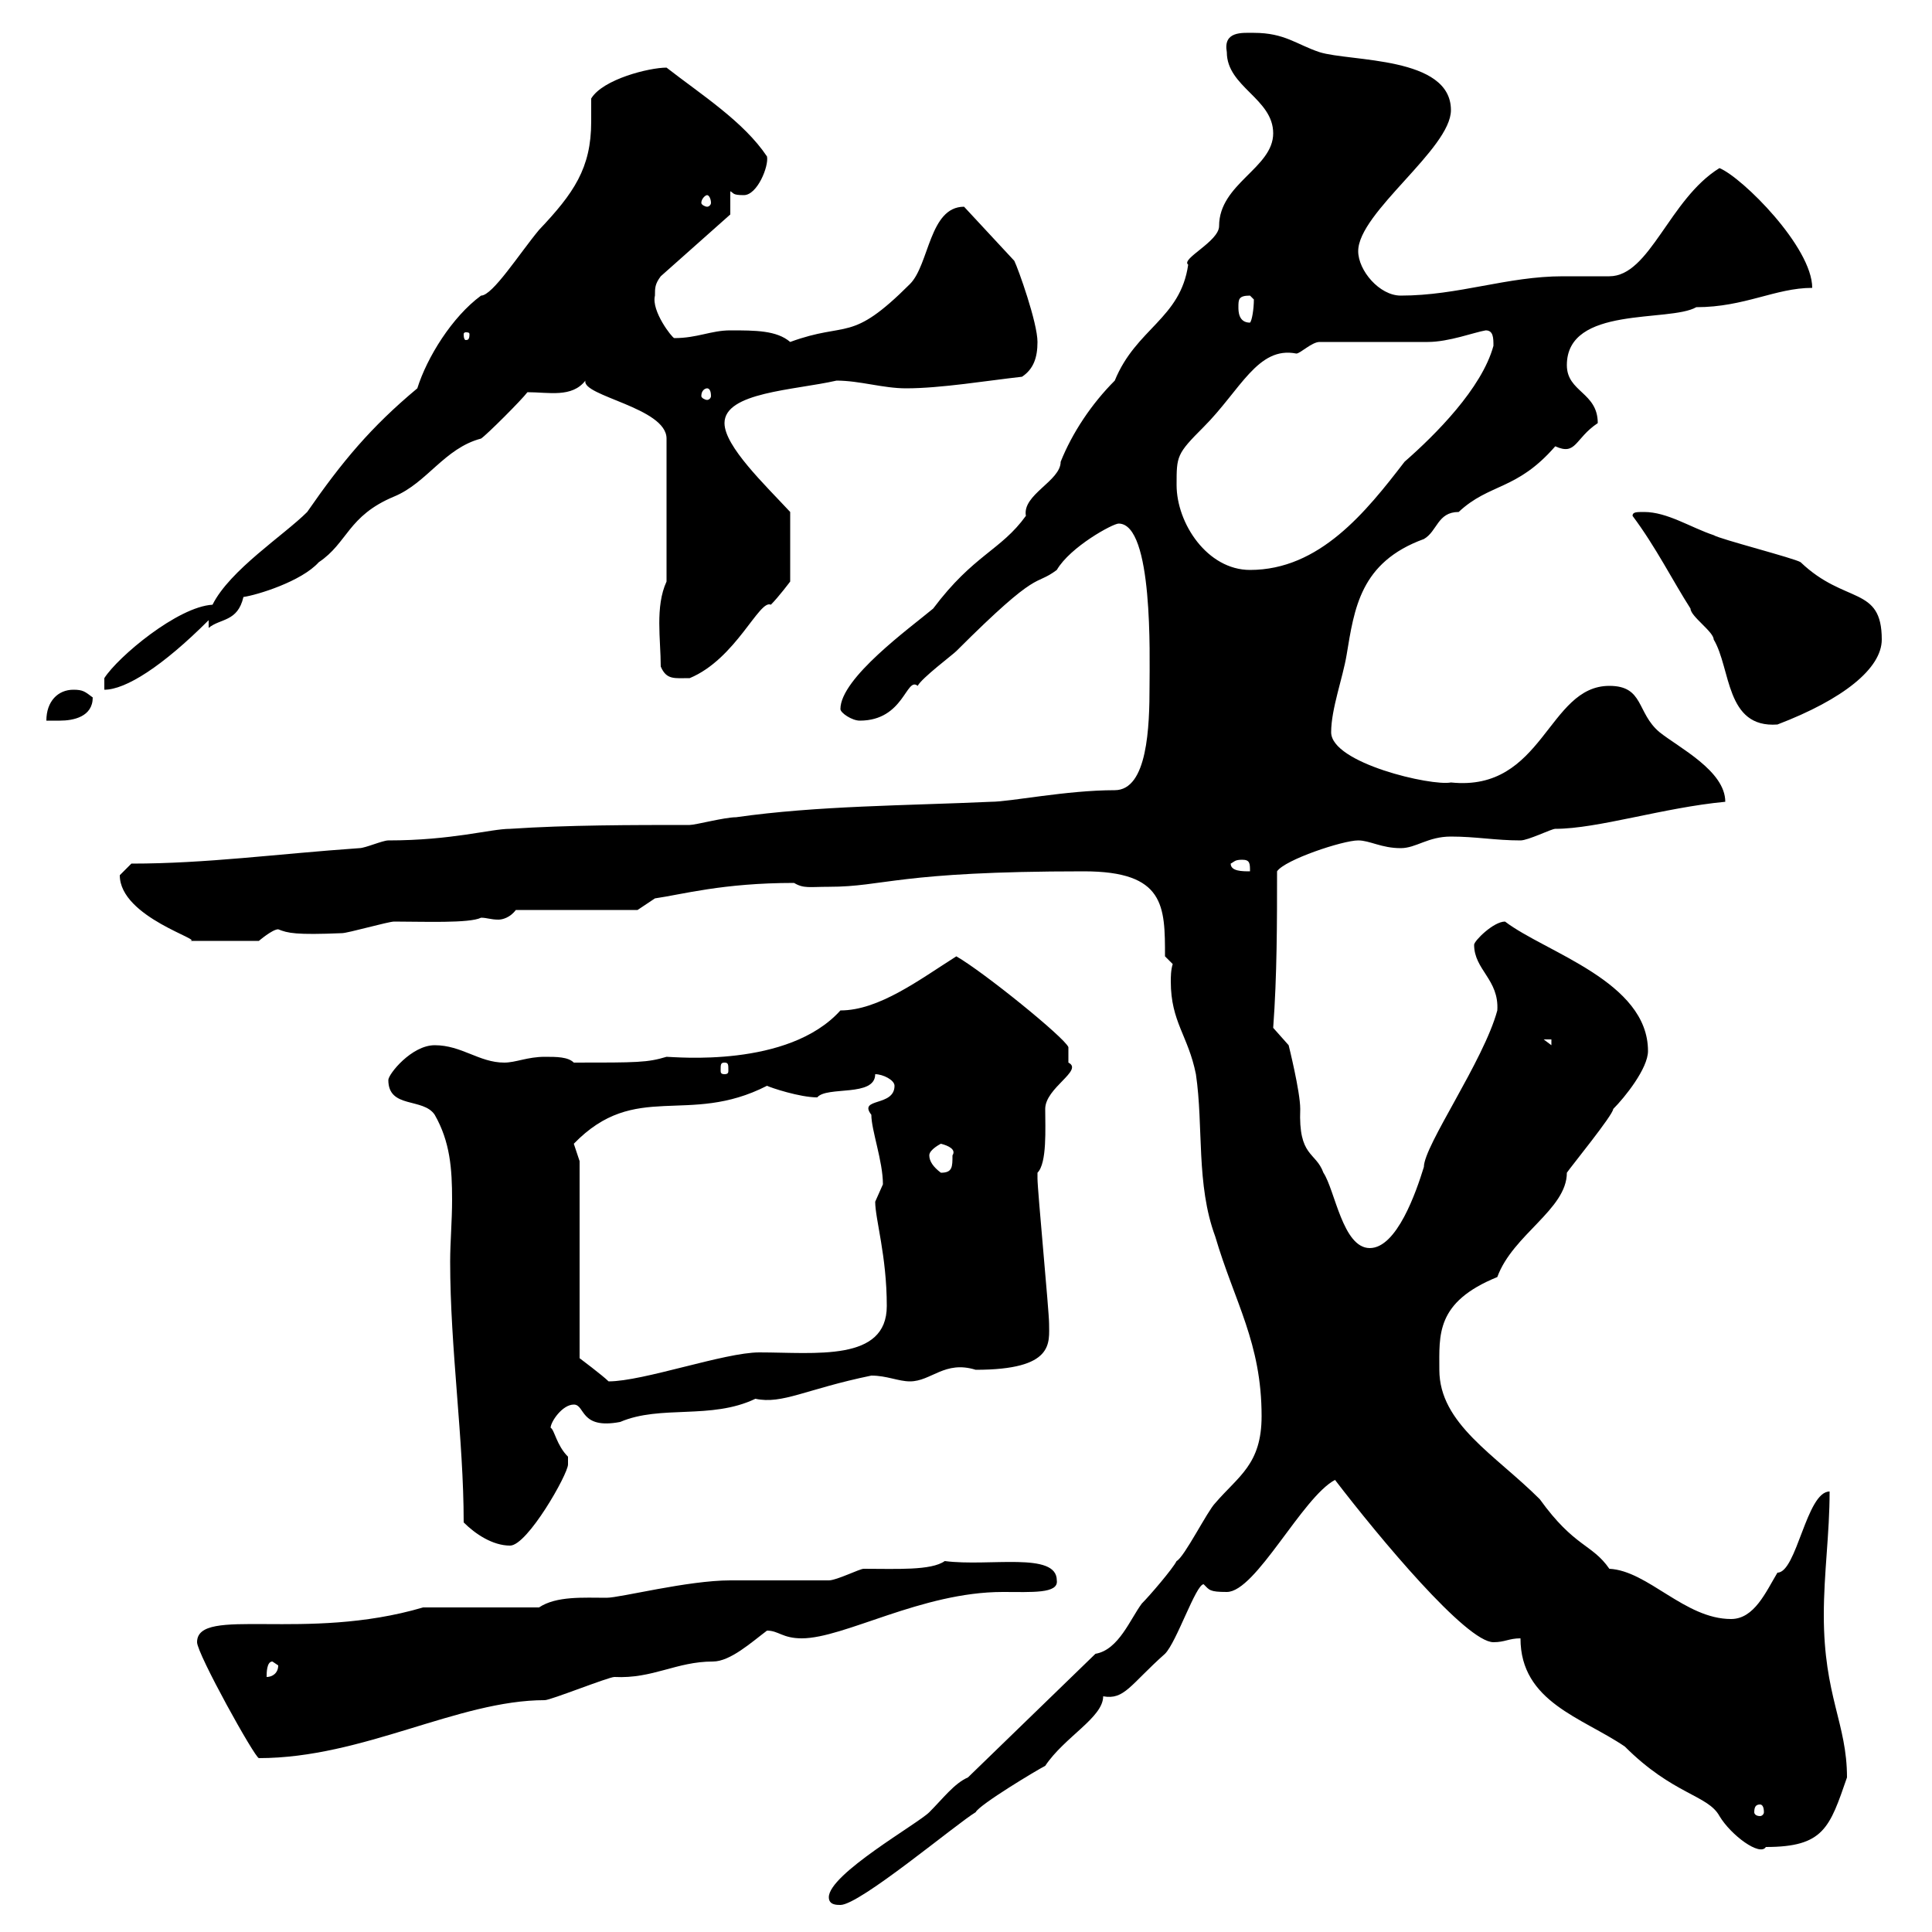 <svg xmlns="http://www.w3.org/2000/svg" xmlns:xlink="http://www.w3.org/1999/xlink" width="300" height="300"><path d="M128.70 294.60C128.70 295.80 129.90 295.80 130.50 295.80C133.50 295.80 148.50 283.20 151.50 281.40C152.10 280.20 161.10 274.80 162.30 274.20C165.30 269.70 171.30 266.70 171.30 263.40C174.60 264 175.50 261.60 180.90 256.80C182.70 255 185.70 246 186.90 246C187.80 246.90 187.80 247.20 190.50 247.20C195 247.20 202.20 232.50 207.30 229.80C214.20 238.80 227.70 255 231.90 255C233.70 255 234.30 254.40 236.10 254.40C236.10 264.30 245.70 266.70 252.30 271.20C259.80 278.70 265.20 278.70 267 282C268.80 285 273.30 288.30 274.20 286.80C283.20 286.80 284.10 283.80 286.80 276C286.80 267.60 283.20 263.40 283.20 250.80C283.20 244.20 284.10 238.20 284.10 231.60C280.50 231.60 279 244.20 276 244.20C274.20 247.20 272.40 251.40 268.80 251.40C261.60 251.40 255.90 243.90 249.90 243.60C247.20 239.70 244.50 240.30 239.10 232.80C232.20 225.90 223.50 221.10 223.50 212.70C223.50 207.30 222.90 202.20 232.50 198.30C234.90 191.70 243.30 187.80 243.30 182.10C243.90 181.20 250.50 173.10 250.50 172.20C252.30 170.40 255.90 165.90 255.90 163.20C255.90 152.40 240 147.90 233.70 143.10C231.90 143.10 228.90 146.10 228.90 146.70C228.90 150.60 232.80 152.10 232.50 156.90C230.40 164.70 221.10 177.90 221.10 181.20C219.90 185.10 216.90 193.80 212.70 193.80C208.50 193.80 207.30 184.80 205.50 182.10C204.30 178.80 201.60 179.70 201.90 172.20C201.90 169.50 200.10 162.30 200.10 162.30L197.70 159.60C198.30 151.50 198.30 143.10 198.30 135.30C199.50 133.50 208.50 130.50 210.90 130.50C212.70 130.50 214.50 131.70 217.50 131.70C219.90 131.70 221.70 129.90 225.30 129.90C229.20 129.90 232.20 130.50 236.10 130.50C237.30 130.50 240.90 128.70 241.50 128.70C248.10 128.70 258.30 125.40 267.90 124.50C267.90 119.70 260.70 116.10 257.70 113.70C254.10 110.70 255.30 106.50 249.90 106.50C240.30 106.50 239.70 123 225.30 121.50C222.30 122.10 206.70 118.50 206.70 113.70C206.70 110.10 208.50 105.30 209.10 101.70C210.30 94.50 211.20 87.30 221.10 83.70C223.20 82.50 223.20 79.50 226.50 79.50C231.30 75 235.50 76.20 241.50 69.30C244.80 70.80 244.50 68.10 248.10 65.70C248.10 60.90 243.30 60.90 243.30 56.70C243.30 47.40 259.20 50.10 263.40 47.70C270.90 47.70 275.70 44.70 281.40 44.70C281.40 38.40 270.60 27.60 267 26.10C259.20 30.90 256.20 42.90 249.90 42.90C248.70 42.90 243.30 42.90 242.70 42.90C234 42.90 226.50 45.90 217.50 45.90C214.20 45.90 210.90 42 210.90 39C210.90 33 225.30 23.10 225.30 17.10C225.30 8.70 209.70 9.60 204.90 8.10C201.30 6.90 199.50 5.10 194.70 5.10C192.90 5.10 189.90 4.80 190.50 8.10C190.50 13.50 197.70 15.30 197.70 20.70C197.70 26.10 189.30 28.50 189.30 35.10C189.30 37.50 183.30 40.20 184.50 41.10C183.30 49.50 176.40 51 173.10 59.10C169.50 62.70 166.50 67.20 164.70 71.70C164.70 74.70 158.70 76.80 159.30 80.10C155.40 85.50 151.20 86.10 144.90 94.50C141.30 97.50 130.50 105.30 130.50 110.10C130.50 110.70 132.30 111.90 133.50 111.90C140.40 111.90 140.70 105 142.50 106.50C143.10 105.30 147.90 101.70 148.50 101.10C161.70 87.90 160.50 91.20 164.10 88.50C166.20 84.90 172.80 81.30 173.70 81.30C179.10 81.30 178.50 102 178.50 106.50C178.50 112.80 178.20 122.70 173.10 122.70C165.60 122.70 156.90 124.50 153.90 124.50C140.70 125.10 126.90 125.10 114.30 126.90C112.50 126.90 108 128.10 107.10 128.10C98.10 128.10 88.20 128.10 79.20 128.70C76.20 128.70 70.20 130.50 60.30 130.50C59.40 130.50 56.70 131.70 55.80 131.70C42.90 132.60 32.10 134.10 20.40 134.10C20.40 134.10 18.60 135.90 18.60 135.90C18.60 142.50 32.10 146.10 29.40 146.10L40.20 146.10C40.20 146.10 42.30 144.30 43.20 144.30C44.70 144.90 45.90 145.20 53.10 144.90C54 144.90 60.30 143.10 61.20 143.10C65.70 143.10 72.90 143.40 74.70 142.50C75.60 142.50 76.20 142.80 77.40 142.80C78 142.80 79.20 142.50 80.10 141.30L99 141.30L101.70 139.50C105.90 138.90 112.20 137.10 123.30 137.10C124.80 138 125.70 137.70 128.70 137.70C137.40 137.70 139.20 135.30 168.30 135.30C180.90 135.30 180.90 140.70 180.90 148.50L182.10 149.70C181.80 150.60 181.80 151.80 181.80 152.40C181.80 158.70 184.50 160.80 185.70 166.80C186.90 174.90 185.70 183.90 188.70 192C191.70 202.20 195.90 208.50 195.90 219.90C195.90 227.40 192.30 229.20 188.70 233.40C187.50 234.60 183.90 241.80 182.70 242.40C182.10 243.60 178.50 247.80 177.30 249C175.50 251.40 173.70 256.20 170.10 256.80L150.30 276C148.20 276.90 146.40 279.30 144.30 281.40C142.50 283.20 128.70 291 128.70 294.60ZM273.30 280.20C273.60 280.20 273.90 280.50 273.90 281.40C273.90 281.70 273.60 282 273.30 282C272.70 282 272.40 281.70 272.40 281.40C272.40 280.50 272.70 280.20 273.30 280.20ZM30.60 255C30.60 256.80 39.60 273 40.20 273C56.40 273 71.10 264 84.60 264C85.50 264 94.50 260.40 95.40 260.40C101.40 260.70 105 258 110.70 258C113.40 258 116.70 255 119.10 253.20C120.90 253.20 121.50 254.40 124.50 254.40C131.10 254.40 143.10 247.20 155.70 247.20C160.20 247.20 164.40 247.50 164.10 245.40C164.10 240.90 153.60 243.30 146.70 242.40C144.60 243.90 139.20 243.60 134.10 243.60C133.50 243.60 129.90 245.40 128.70 245.40C126.30 245.40 116.10 245.40 113.40 245.40C106.80 245.40 96.30 248.10 94.20 248.10C90.60 248.10 86.40 247.80 83.70 249.60L65.70 249.60C47.40 255 30.60 249.30 30.60 255ZM42.30 258C42.30 258 43.20 258.60 43.20 258.60C43.20 259.80 42.30 260.40 41.40 260.40C41.40 259.80 41.40 258 42.30 258ZM72 236.40C73.80 238.20 76.50 240 79.20 240C81.90 240 88.20 228.90 88.20 227.40C88.20 227.40 88.20 227.40 88.20 226.20C86.40 224.40 86.10 222 85.50 221.70C85.50 220.80 87.30 218.10 89.10 218.10C90.90 218.10 90 222 96.30 220.80C102.60 218.10 110.40 220.50 117.30 217.20C121.50 218.10 125.10 215.70 135.30 213.60C137.70 213.60 139.50 214.50 141.30 214.50C144.60 214.50 146.70 211.20 151.50 212.70C163.80 212.70 162.90 208.50 162.90 205.50C162.90 203.70 161.10 184.80 161.10 183C161.10 183 161.10 183 161.10 182.10C162.60 180.60 162.30 175.20 162.30 172.20C162.30 168.90 168.30 166.20 165.90 165C165.90 164.10 165.90 163.20 165.90 162.60C165.30 161.10 152.70 150.90 148.50 148.50C142.80 152.10 136.50 156.90 130.50 156.90C122.40 165.90 104.70 164.10 103.50 164.10C100.50 165 99 165 89.10 165C88.20 164.10 86.40 164.10 84.60 164.10C81.90 164.10 80.10 165 78.30 165C74.40 165 71.70 162.30 67.50 162.30C63.90 162.30 60.30 166.80 60.30 167.70C60.30 172.20 65.70 170.40 67.50 173.10C69.90 177.30 70.20 181.50 70.20 186.30C70.20 189.60 69.90 192.90 69.90 195.90C69.90 209.40 72 223.50 72 236.40ZM90 180.30C90 180.30 89.10 177.60 89.10 177.60C98.70 167.70 106.80 174.90 119.10 168.60C119.70 168.90 124.20 170.40 126.90 170.40C128.40 168.60 135.90 170.40 135.90 166.80C137.10 166.80 138.90 167.70 138.90 168.60C138.90 171.90 133.20 170.40 135.30 173.10C135.30 175.50 137.10 180.30 137.10 183.90C137.10 183.90 135.90 186.60 135.90 186.60C135.90 189.30 137.70 195 137.70 202.80C137.70 211.50 126.60 210 117.90 210C112.50 210 99.90 214.50 94.50 214.50C93.60 213.60 90 210.90 90 210.90ZM144.30 179.40C144.30 178.50 146.10 177.60 146.10 177.60C147.30 177.90 148.50 178.50 147.90 179.40C147.90 181.20 147.90 182.10 146.10 182.10C144.90 181.20 144.30 180.30 144.30 179.40ZM112.50 165C113.10 165 113.10 165.30 113.10 166.20C113.10 166.50 113.10 166.80 112.50 166.80C111.90 166.80 111.90 166.50 111.90 166.20C111.90 165.30 111.90 165 112.50 165ZM239.70 161.40L240.90 161.40L240.90 162.30ZM191.10 134.10C191.70 133.80 191.70 133.50 192.90 133.50C194.10 133.50 194.10 134.10 194.10 135.30C192.90 135.30 191.10 135.30 191.10 134.10ZM253.50 80.10C257.10 84.90 259.80 90.30 262.50 94.50C262.50 95.70 266.10 98.10 266.10 99.30C268.80 103.80 267.90 113.10 276 112.50C286.20 108.60 292.20 103.80 292.20 99.30C292.20 90.90 286.50 93.90 279.60 87.30C278.70 86.70 267 83.70 266.10 83.10C262.50 81.90 258.90 79.50 255.30 79.50C254.10 79.50 253.50 79.50 253.50 80.10ZM11.40 107.10C9 107.10 7.20 108.90 7.20 111.90C7.80 111.90 8.70 111.90 9.30 111.90C11.40 111.90 14.40 111.30 14.40 108.30C13.20 107.40 12.90 107.10 11.40 107.10ZM91.80 15.30C91.80 16.80 91.80 17.70 91.80 18.90C91.80 26.10 89.10 30 83.70 35.70C80.70 39.30 76.50 45.90 74.70 45.90C70.20 49.20 66.30 55.50 64.80 60.30C57.60 66.30 53.10 71.70 47.70 79.50C44.10 83.10 35.70 88.50 33 93.90C27.60 94.20 18.30 102 16.20 105.30L16.20 107.10C19.50 107.10 25.20 103.50 32.40 96.30L32.40 97.50C34.20 96 36.90 96.60 37.80 92.70C39.90 92.40 46.80 90.30 49.50 87.30C54 84.30 54 80.10 61.20 77.10C66.30 75 69 69.60 74.70 68.10C75.60 67.50 81 62.10 81.90 60.90C85.20 60.90 88.80 61.80 90.90 59.10C90.30 61.50 103.50 63.30 103.50 68.10L103.50 90.30C101.70 94.20 102.60 99.30 102.60 103.50C103.50 105.60 104.70 105.30 107.10 105.30C114.30 102.30 117.90 93 119.70 93.90C120.90 92.70 122.70 90.30 122.70 90.30L122.70 79.50C118.80 75.30 112.50 69.30 112.50 65.70C112.50 60.90 123.30 60.60 129.90 59.10C133.50 59.10 137.10 60.30 140.70 60.30C146.10 60.30 153.30 59.10 158.70 58.50C160.50 57.30 161.10 55.50 161.10 53.10C161.10 50.10 158.10 41.70 157.50 40.50L149.70 32.10C144.30 32.10 144.30 41.10 141.30 44.10C132 53.40 131.70 49.80 122.70 53.10C120.60 51.30 117.30 51.30 113.40 51.30C110.40 51.30 108.30 52.50 104.70 52.50C104.40 52.50 101.10 48.30 101.70 45.90C101.70 44.70 101.70 44.10 102.60 42.90L113.40 33.30L113.40 29.70C114 30 113.70 30.30 115.50 30.30C117.60 30.30 119.40 25.80 119.10 24.30C115.50 18.90 108.90 14.70 103.50 10.50C100.80 10.50 93.60 12.30 91.80 15.30ZM182.70 75.30C182.70 70.80 182.70 70.50 186.90 66.30C192.60 60.60 195.30 53.70 201.30 54.90C201.90 54.90 203.70 53.10 204.90 53.10C207.30 53.10 219.30 53.10 221.70 53.10C225 53.10 228.90 51.60 230.70 51.30C231.90 51.30 231.90 52.50 231.90 53.70C230.10 60.30 222.90 67.50 218.10 71.70C212.10 79.50 204.90 88.50 194.10 88.50C187.50 88.50 182.70 81.30 182.70 75.30ZM109.80 60.30C110.10 60.30 110.40 60.60 110.40 61.50C110.40 61.80 110.10 62.10 109.80 62.10C109.50 62.10 108.90 61.80 108.90 61.50C108.90 60.60 109.50 60.30 109.80 60.30ZM72.90 51.90C72.90 52.80 72.60 52.80 72.30 52.80C72.30 52.80 72 52.80 72 51.90C72 51.60 72.30 51.60 72.30 51.60C72.60 51.60 72.90 51.60 72.90 51.90ZM192.30 47.70C192.30 46.50 192.30 45.90 194.10 45.90C194.10 45.90 194.70 46.50 194.70 46.50C194.70 48 194.40 49.80 194.10 50.10C192.30 50.10 192.30 48.30 192.30 47.70ZM109.80 30.30C110.10 30.30 110.40 30.90 110.40 31.50C110.40 31.80 110.10 32.10 109.80 32.10C109.50 32.10 108.90 31.80 108.90 31.50C108.90 30.90 109.50 30.30 109.80 30.30Z"/></svg>